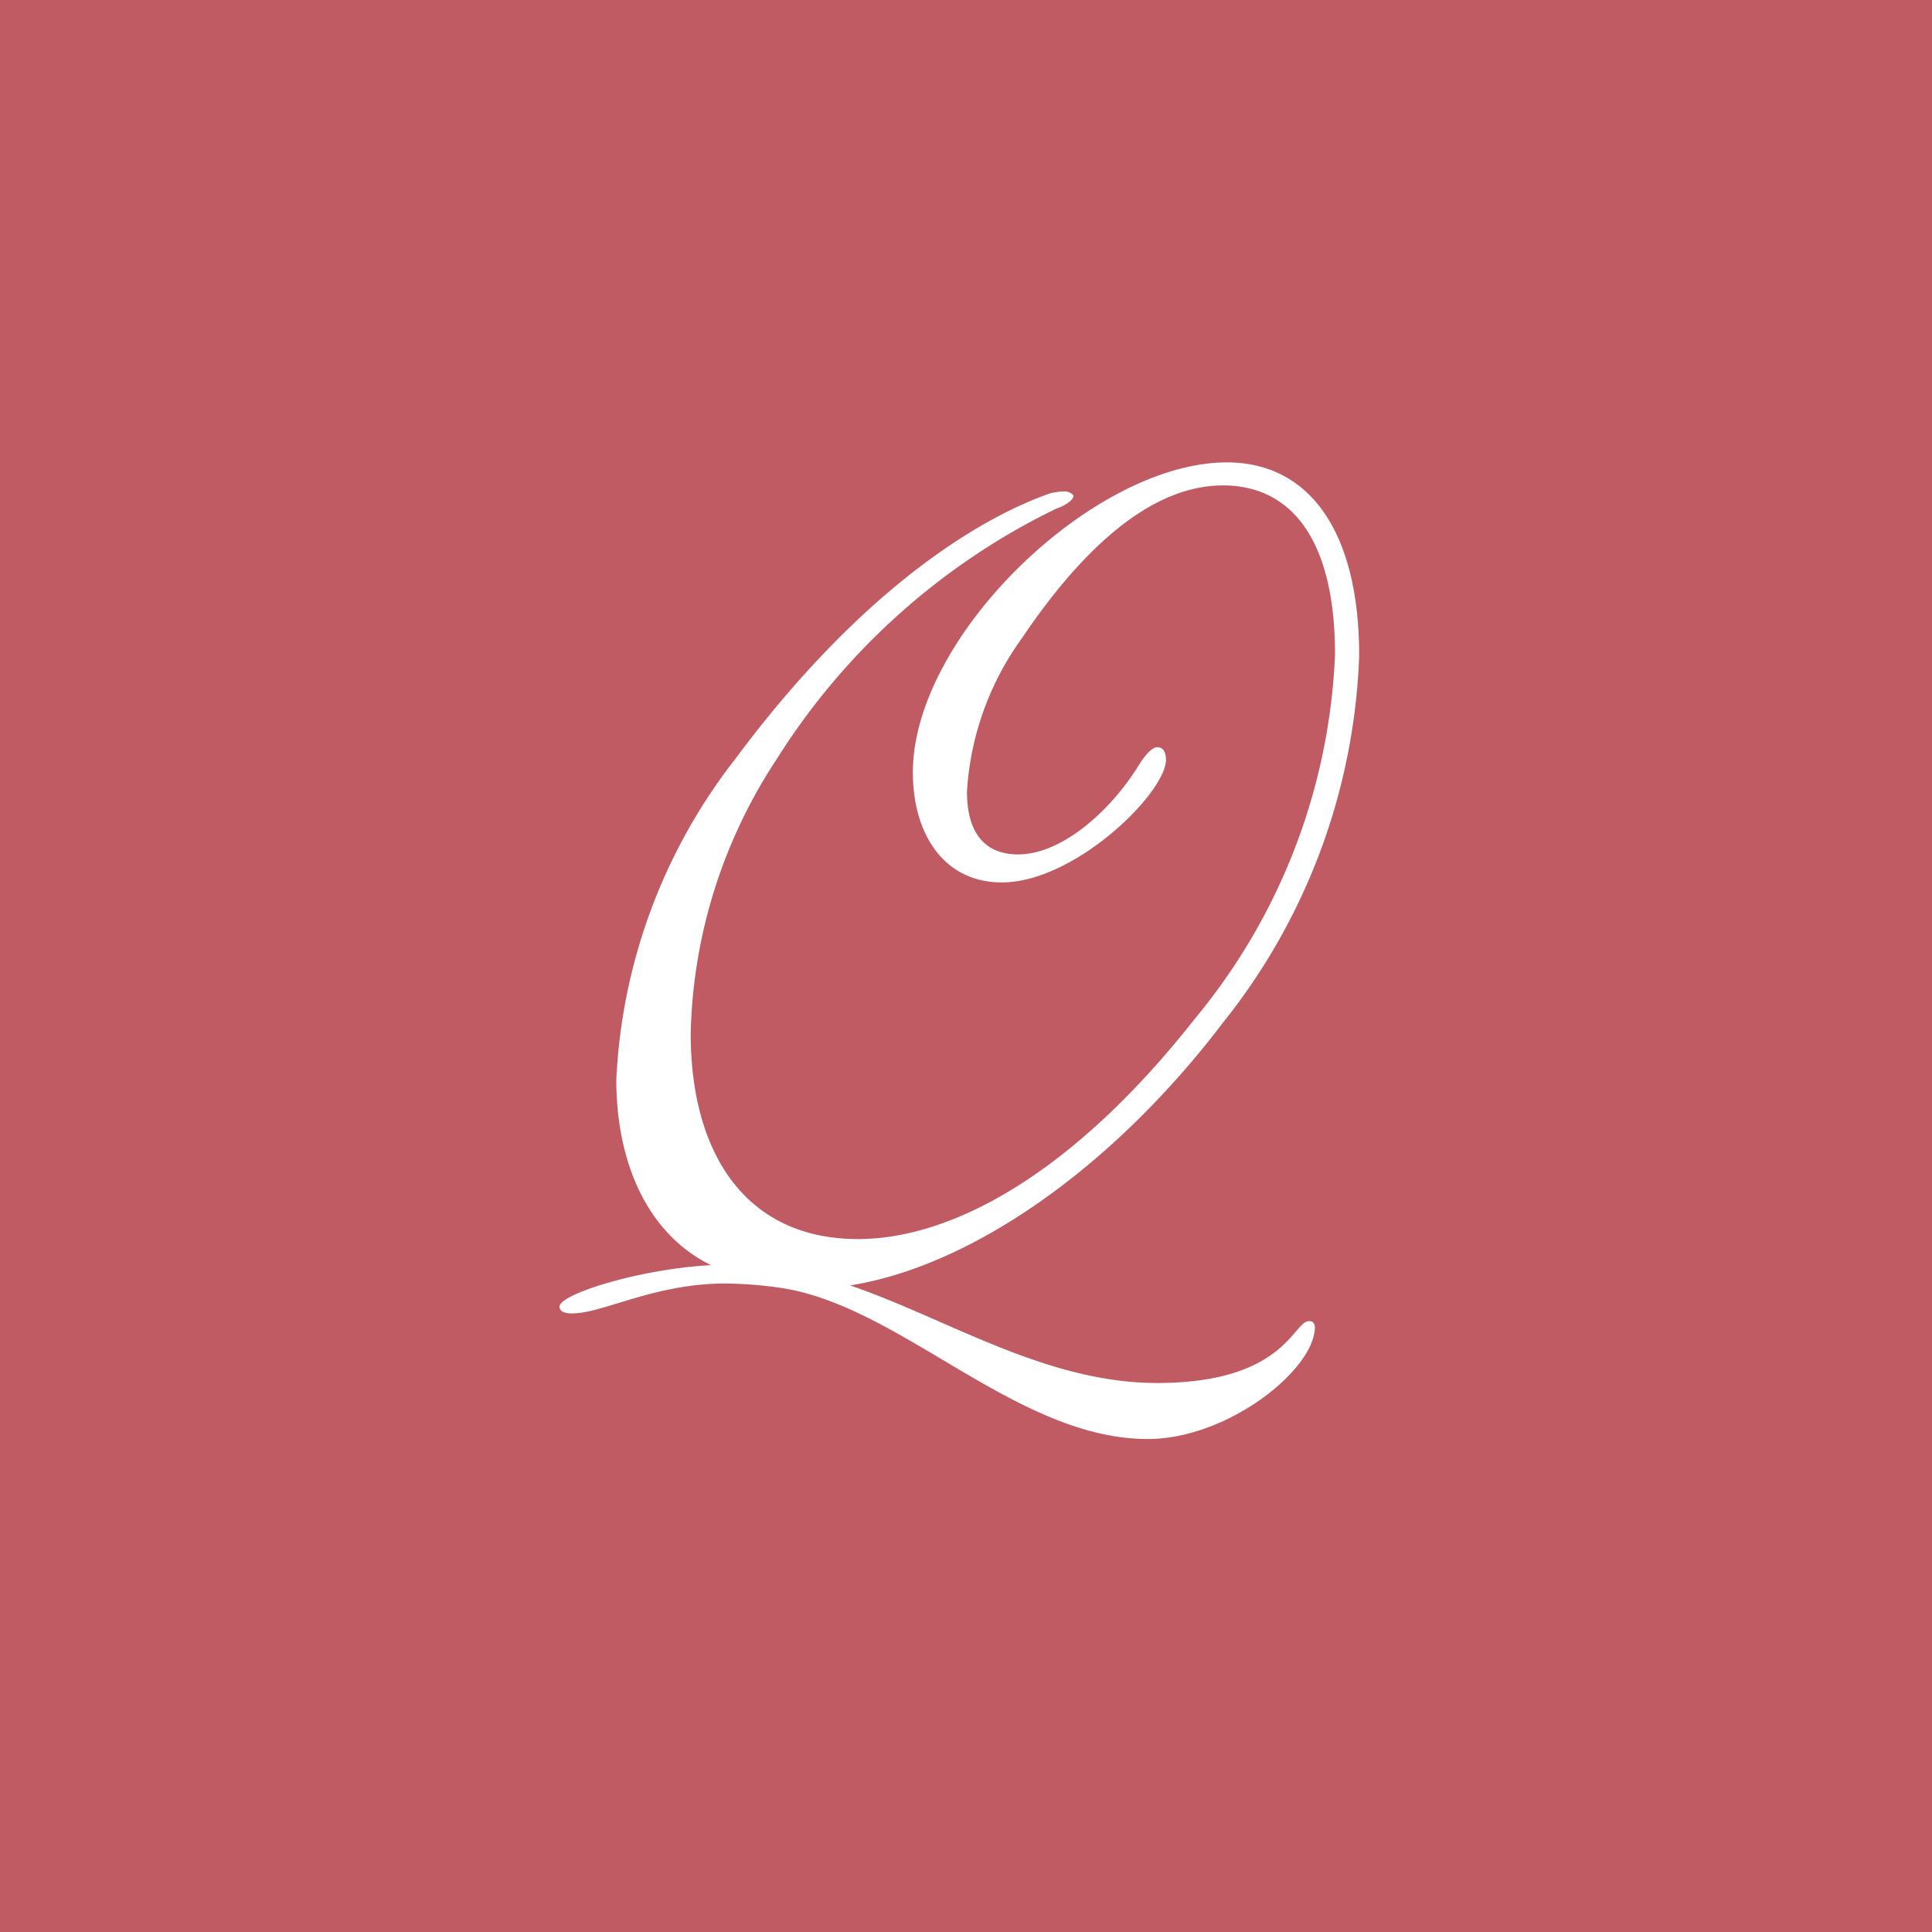 <svg height="48" viewBox="0 0 48 48" width="48" xmlns="http://www.w3.org/2000/svg"><path d="m0 0h48v48h-48z" fill="#c15b63"/><path d="m17.616 1.848c-.024-.024-.048-.024-.1-.024-.384 0-.6 1.536-3.768 1.536-2.78 0-5.228-1.608-7.628-2.424 3.024-.48 6.528-2.928 9.264-6.528a15.444 15.444 0 0 0 3.384-9.12c0-3.1-1.248-4.8-3.288-4.8-3.312 0-7.8 4.32-7.8 7.7 0 1.56.792 2.736 2.208 2.736 1.824 0 4.08-2.232 4.08-3.048 0-.192-.072-.312-.216-.312-.12 0-.288.168-.48.48-.72 1.152-1.92 2.184-2.976 2.184-.72 0-1.272-.408-1.272-1.56a7.243 7.243 0 0 1 1.368-3.816c1.7-2.52 3.384-3.792 4.992-3.792 1.68 0 2.784 1.32 2.784 4.2a15.14 15.14 0 0 1 -3.48 9.048c-3.024 3.844-6.024 5.476-8.376 5.476-2.736 0-4.152-2.064-4.152-5.112a12.879 12.879 0 0 1 2.14-6.816 16.939 16.939 0 0 1 6.936-6.216c.288-.1.432-.24.432-.312 0-.048-.1-.12-.24-.12a1.883 1.883 0 0 0 -.336.048c-1.584.552-4.56 2.208-7.824 6.6a14.005 14.005 0 0 0 -2.956 7.968c0 2.016.744 3.816 2.352 4.608-1.776.096-3.764.72-3.764 1.032 0 .1.1.168.312.168.768 0 2.04-.744 3.816-.744a10.275 10.275 0 0 1 1.44.12c2.952.48 5.808 3.744 9.048 3.744 1.992 0 4.152-1.728 4.152-2.784a.183.183 0 0 0 -.052-.12z" fill="#fff" transform="translate(15 31)"/></svg>
